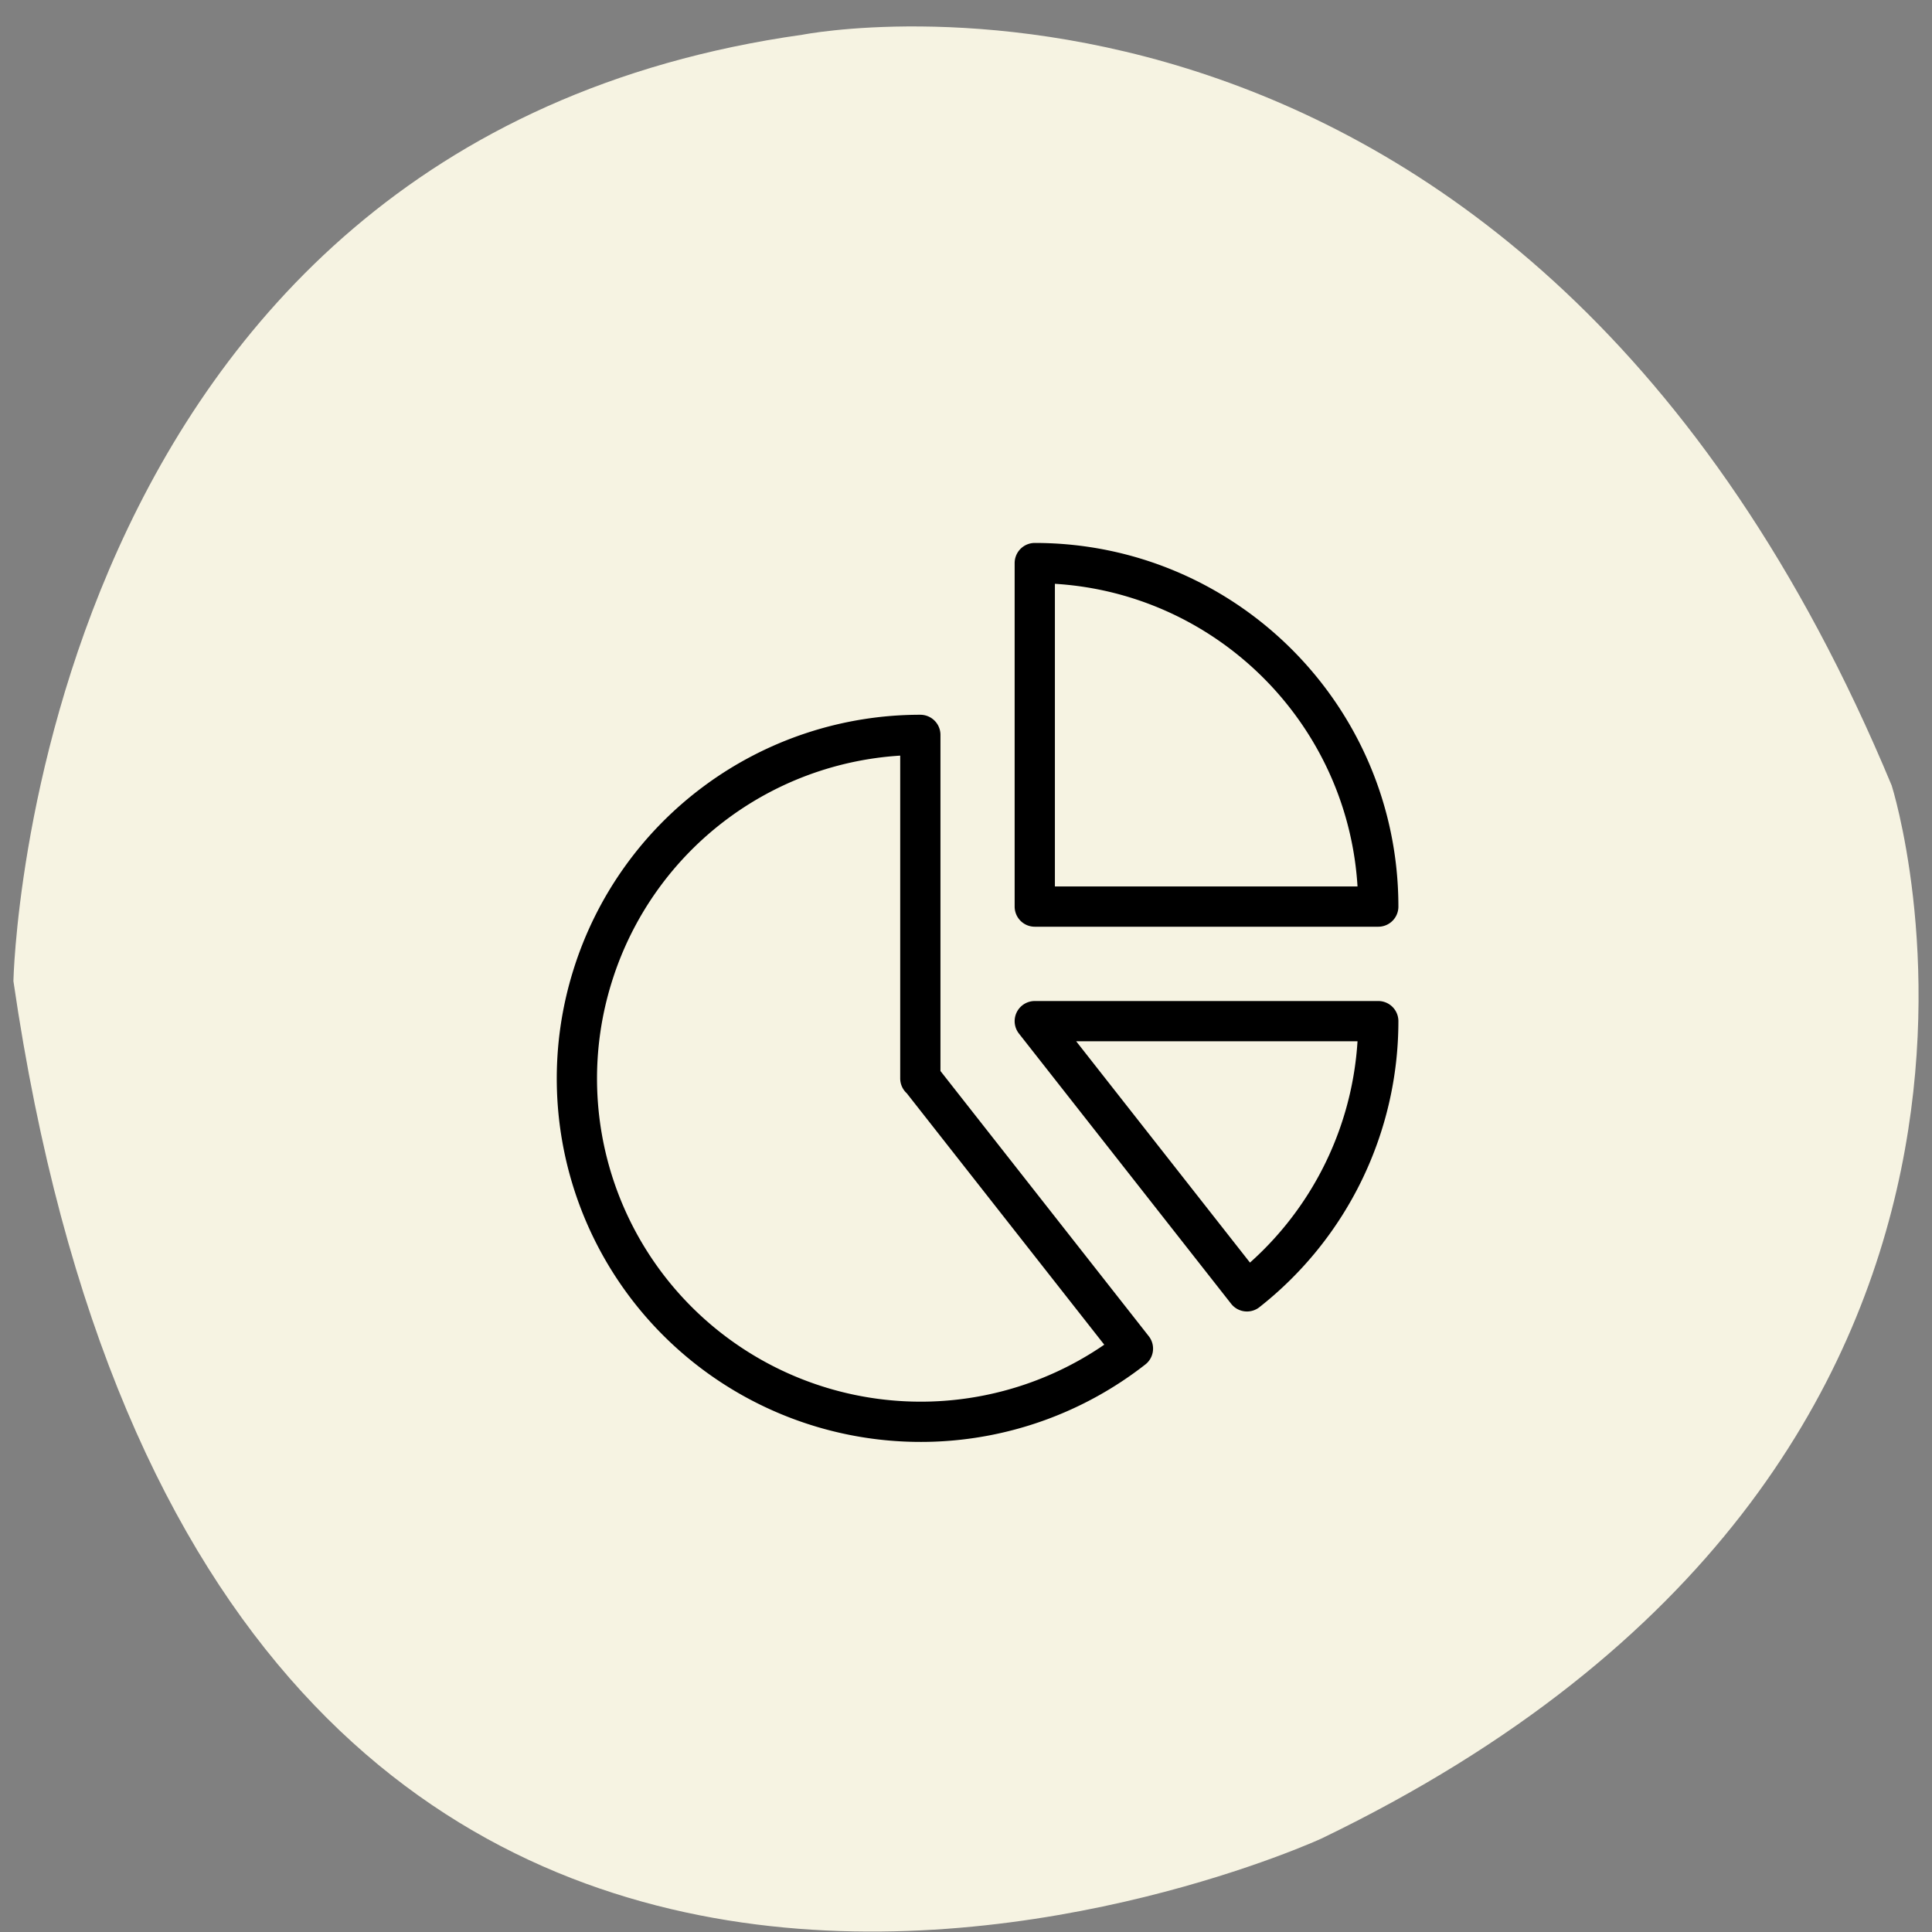 <svg width="72" height="72" viewBox="0 0 72 72" fill="none" xmlns="http://www.w3.org/2000/svg">
    <rect x="0" y="0" width="72" height="72" fill="#808080" stroke="none"/>
    <path d="M.5 36.562s.624-31.227 29.419-35.27c0 0 26.749-5.284 40.58 27.985 0 0 8.004 25.142-21.263 39.245 0 0-41.316 18.985-48.736-31.96z" fill="#F6F3E2"/>
    <path d="M38.563 20.984v12.802h12.801c0-7.07-5.732-12.802-12.801-12.802zM34.298 40.189V27.387a12.787 12.787 0 0 0-12.22 9.004 12.782 12.782 0 0 0 4.965 14.338 12.832 12.832 0 0 0 15.178-.47l-7.91-10.07h-.013zM51.364 38.055H38.563l7.908 10.07a12.809 12.809 0 0 0 4.893-10.07v0z" stroke="#000" stroke-width="1.5" stroke-linecap="round" stroke-linejoin="round"/>
</svg>
